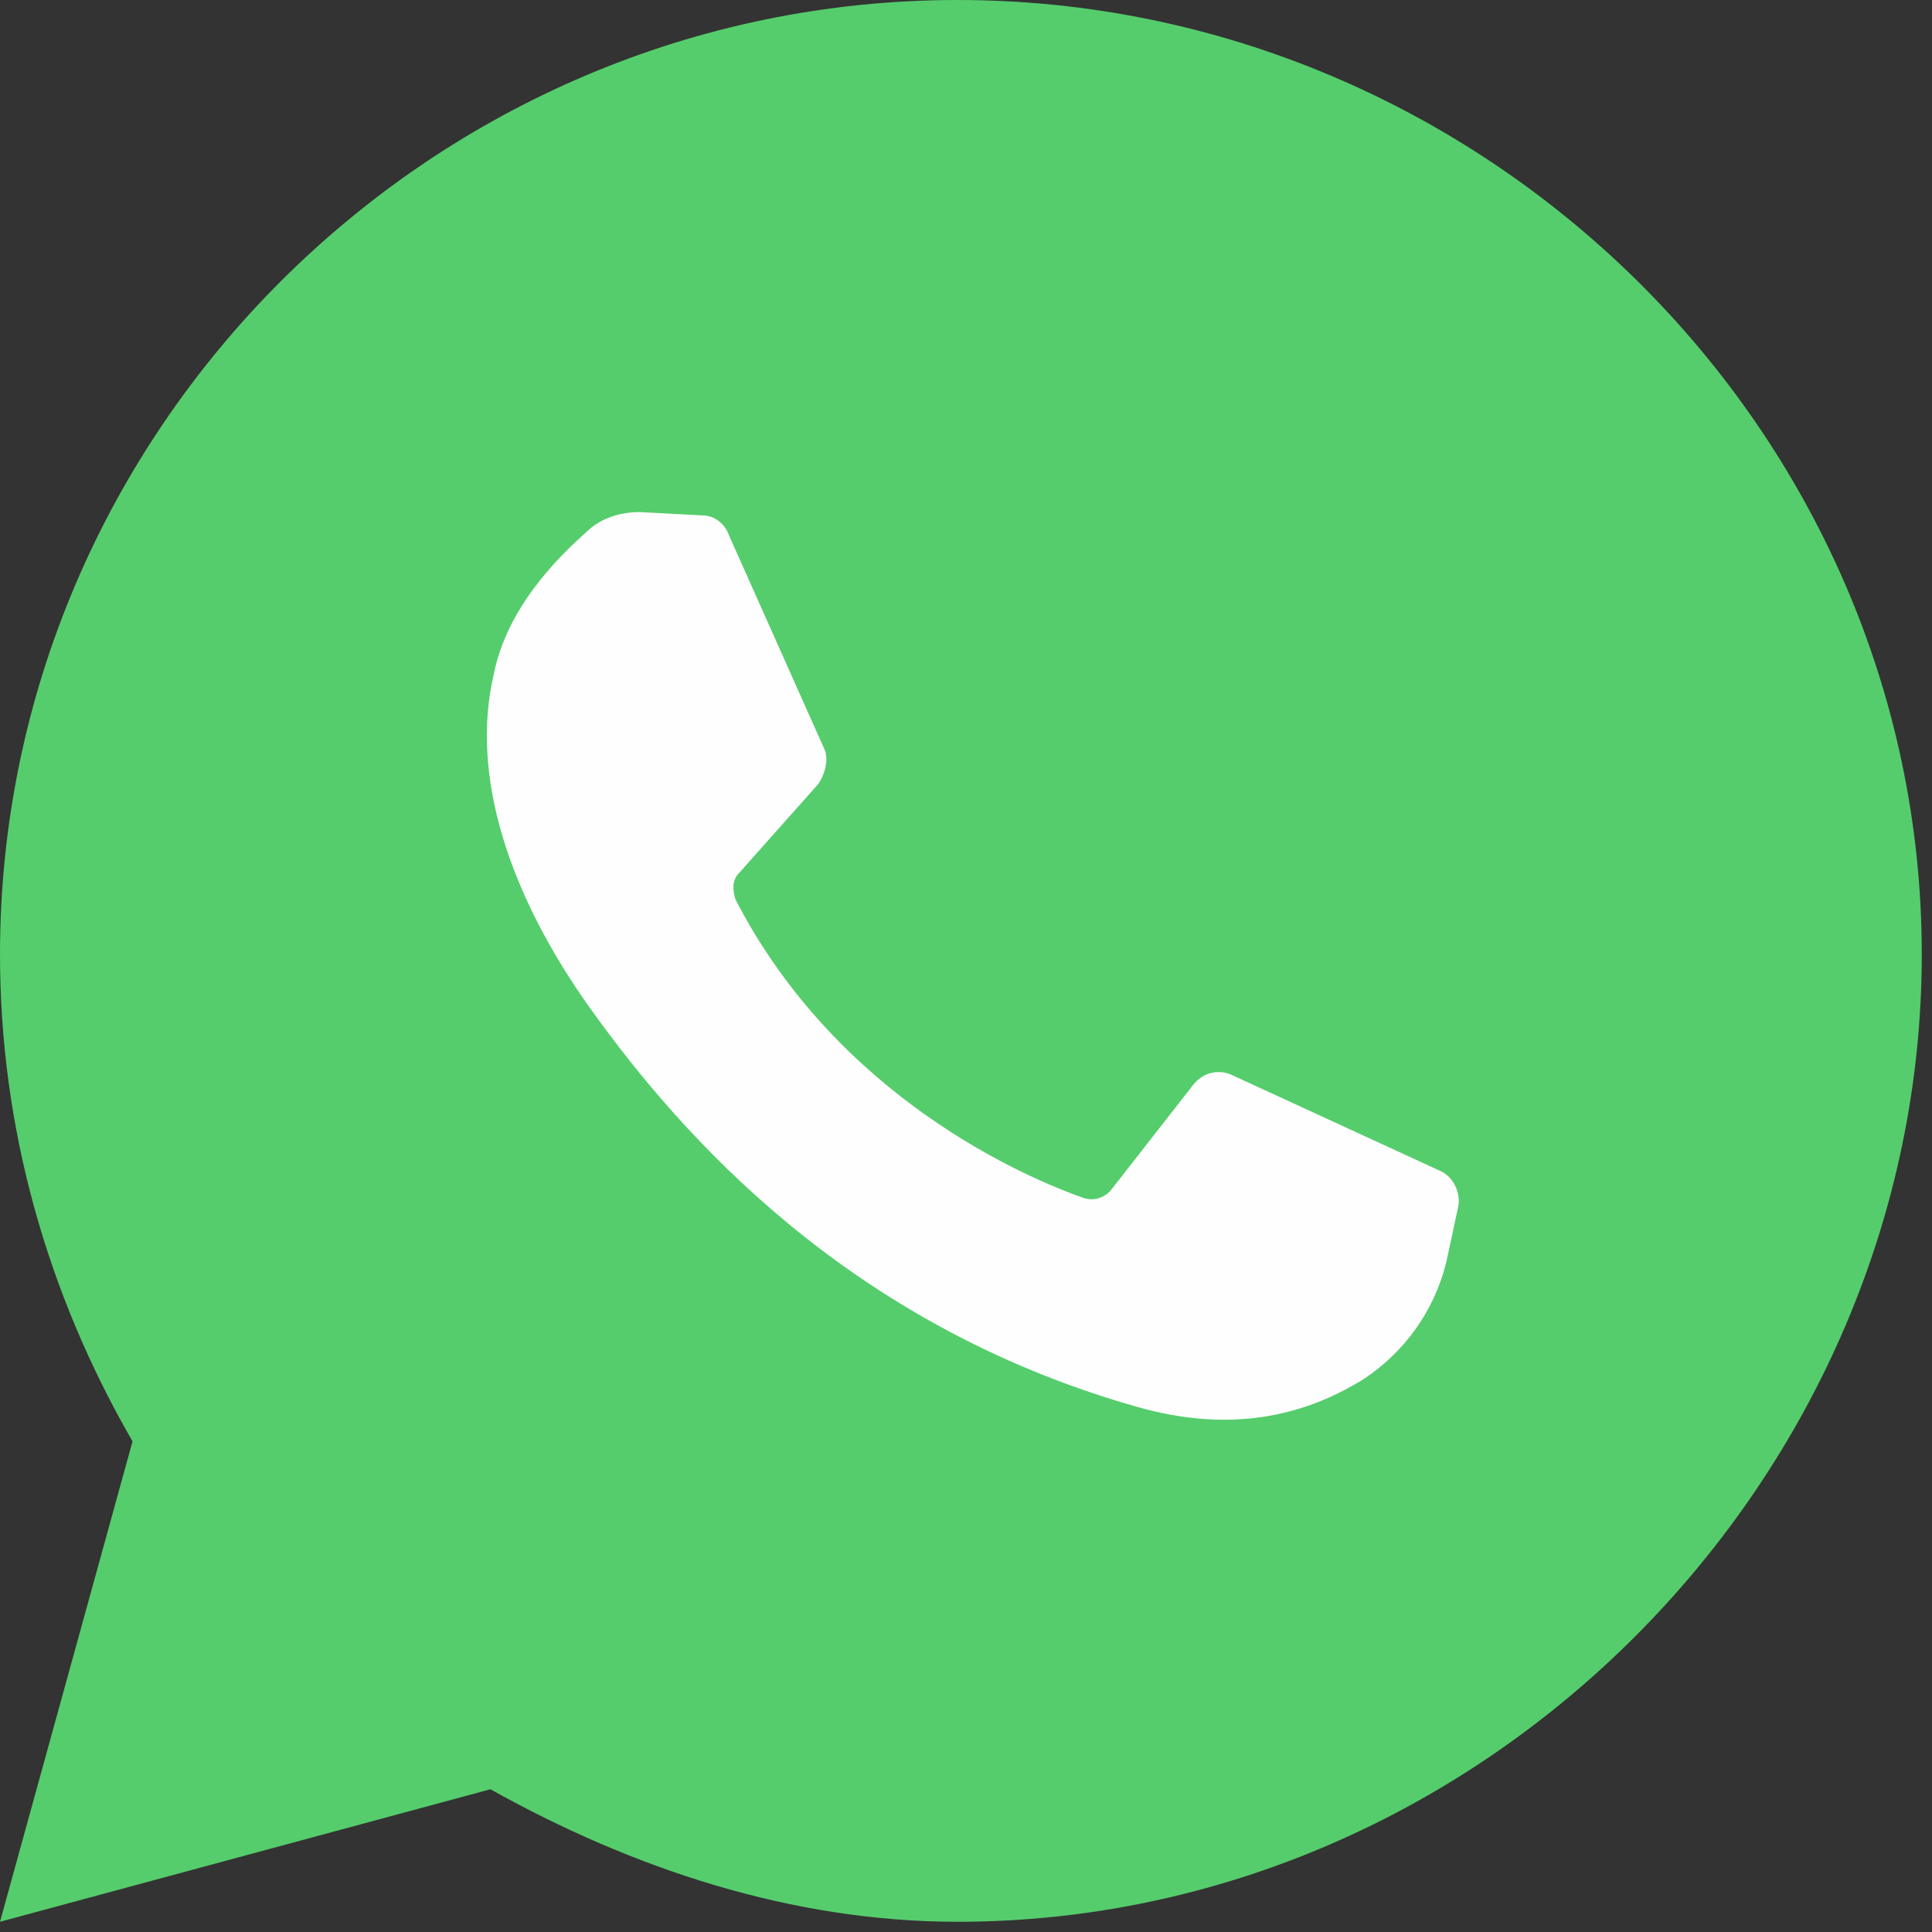 <?xml version="1.0" encoding="UTF-8"?> <svg xmlns="http://www.w3.org/2000/svg" width="48" height="48" viewBox="0 0 48 48" fill="none"><rect x="0" y="0" width="48" height="48" fill="#333333" stroke="none"/> <path d="M0 47.746L3.293 35.81C1.153 32.105 0 27.989 0 23.709C0 10.702 10.702 0 23.791 0C36.88 0 47.746 10.702 47.746 23.709C47.746 36.715 36.88 47.746 23.791 47.746C19.675 47.746 15.723 46.429 12.184 44.454L0 47.746Z" fill="#55CD6C"></path> <path d="M12.842 40.299L13.583 40.711C16.629 42.604 20.169 43.757 23.873 43.757C34.657 43.757 43.63 34.783 43.63 23.835C43.63 12.886 34.657 4.242 23.791 4.242C12.924 4.242 4.116 12.968 4.116 23.835C4.116 27.622 5.186 31.326 7.162 34.454L7.656 35.195L5.762 42.11L12.842 40.299Z" fill="#55CD6C"></path> <path d="M17.452 12.805L15.888 12.722C15.394 12.722 14.9 12.887 14.571 13.216C13.83 13.875 12.595 15.11 12.266 16.756C11.69 19.226 12.595 22.189 14.736 25.153C16.876 28.116 20.992 32.891 28.236 34.949C30.541 35.608 32.353 35.196 33.834 34.291C34.987 33.55 35.728 32.397 35.975 31.162L36.222 30.01C36.304 29.68 36.139 29.269 35.81 29.104L30.624 26.717C30.294 26.552 29.883 26.635 29.636 26.964L27.578 29.598C27.413 29.763 27.166 29.845 26.919 29.763C25.52 29.269 20.828 27.293 18.276 22.354C18.193 22.107 18.193 21.86 18.358 21.695L20.334 19.473C20.498 19.226 20.581 18.896 20.498 18.649L18.111 13.299C18.029 13.052 17.782 12.805 17.452 12.805Z" fill="#FEFEFE"></path> </svg> 